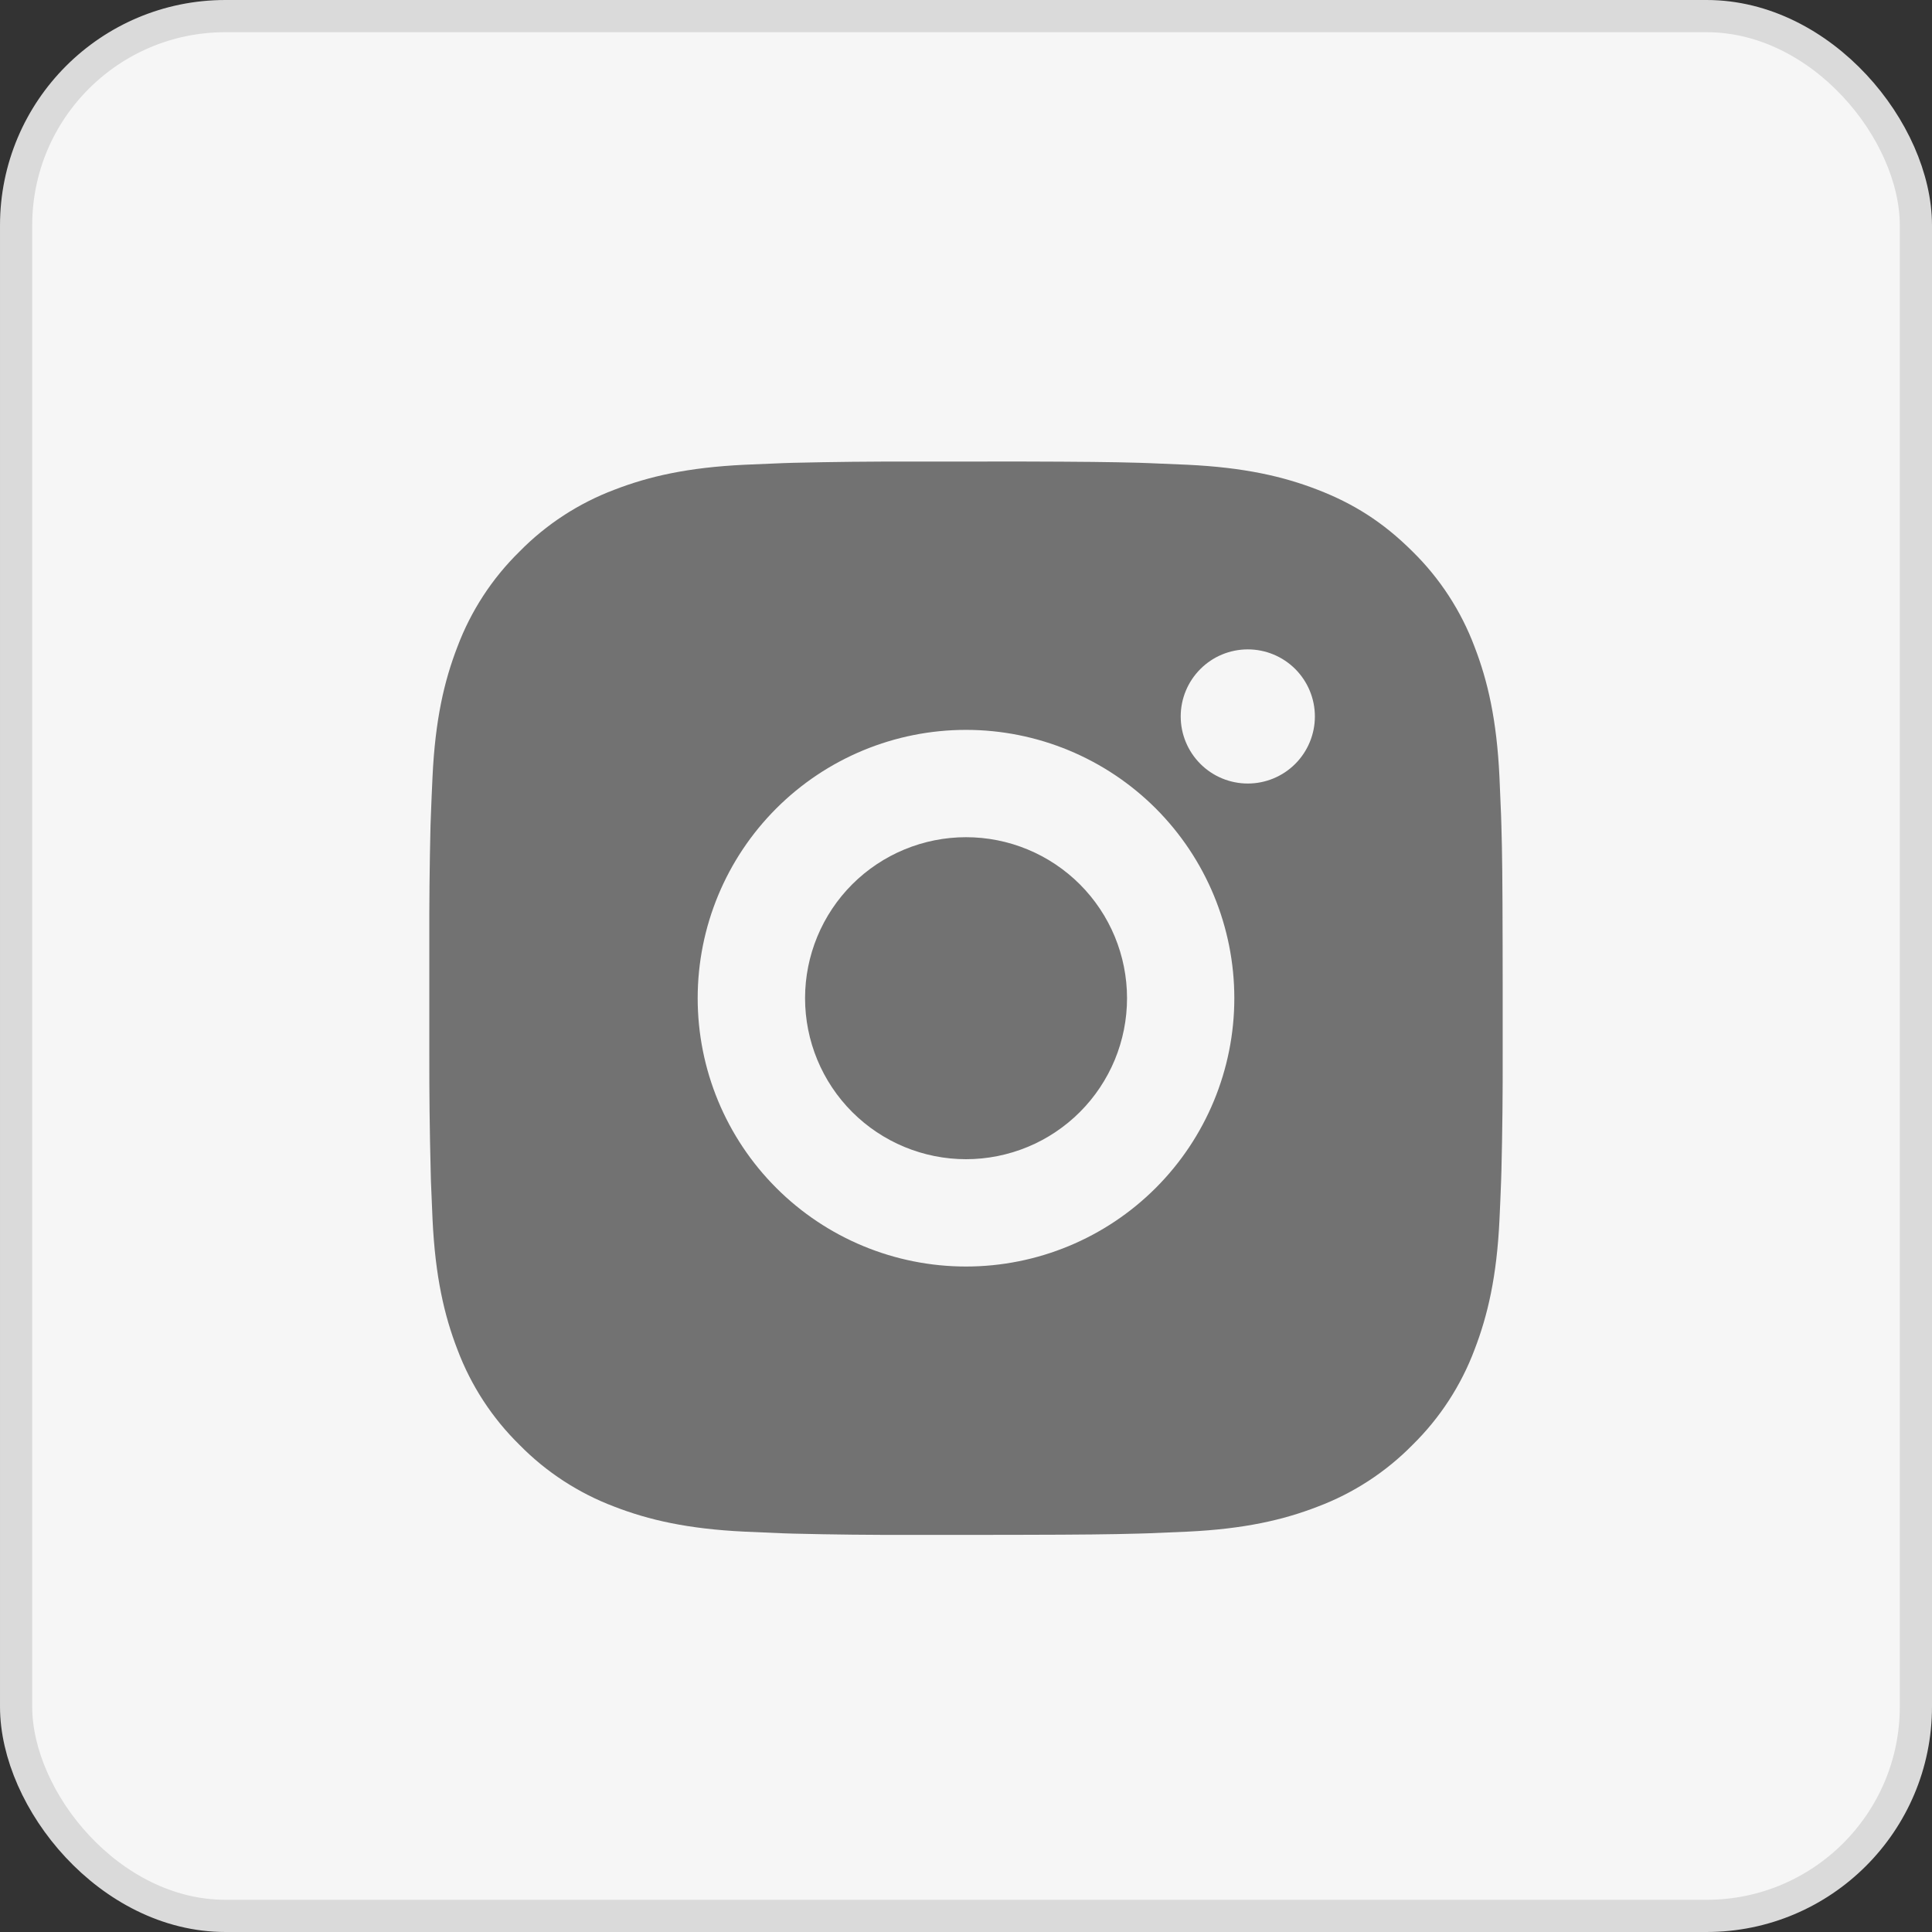 <svg width="60" height="60" viewBox="0 0 60 60" fill="none" xmlns="http://www.w3.org/2000/svg">
<rect x="0" y="0" width="60" height="60" fill="#333333" stroke="none"/>
<rect x="0.5" y="0.5" width="59" height="59" rx="6.5" fill="#F6F6F6" stroke="#DADADA"/>
<path d="M31.713 14.333C33.588 14.338 34.54 14.348 35.362 14.372L35.685 14.383C36.058 14.397 36.427 14.413 36.872 14.433C38.645 14.517 39.855 14.797 40.917 15.208C42.017 15.632 42.943 16.205 43.87 17.13C44.718 17.963 45.374 18.971 45.792 20.083C46.203 21.145 46.483 22.355 46.567 24.13C46.587 24.573 46.603 24.942 46.617 25.317L46.627 25.64C46.652 26.46 46.662 27.412 46.665 29.287L46.667 30.53V32.713C46.671 33.929 46.658 35.145 46.628 36.36L46.618 36.683C46.605 37.058 46.588 37.427 46.568 37.87C46.485 39.645 46.202 40.853 45.792 41.917C45.374 43.029 44.718 44.037 43.87 44.87C43.037 45.718 42.029 46.374 40.917 46.792C39.855 47.203 38.645 47.483 36.872 47.567L35.685 47.617L35.362 47.627C34.54 47.65 33.588 47.662 31.713 47.665L30.47 47.667H28.288C27.072 47.671 25.856 47.658 24.64 47.628L24.317 47.618C23.921 47.603 23.526 47.586 23.13 47.567C21.357 47.483 20.147 47.203 19.083 46.792C17.971 46.373 16.964 45.718 16.132 44.87C15.283 44.037 14.627 43.029 14.208 41.917C13.797 40.855 13.517 39.645 13.433 37.87L13.383 36.683L13.375 36.36C13.344 35.145 13.33 33.929 13.333 32.713V29.287C13.329 28.071 13.341 26.855 13.37 25.64L13.382 25.317C13.395 24.942 13.412 24.573 13.432 24.13C13.515 22.355 13.795 21.147 14.207 20.083C14.626 18.97 15.284 17.962 16.133 17.13C16.965 16.282 17.972 15.627 19.083 15.208C20.147 14.797 21.355 14.517 23.13 14.433C23.573 14.413 23.943 14.397 24.317 14.383L24.64 14.373C25.855 14.344 27.071 14.331 28.287 14.335L31.713 14.333ZM30 22.667C27.79 22.667 25.67 23.545 24.108 25.107C22.545 26.67 21.667 28.79 21.667 31C21.667 33.21 22.545 35.33 24.108 36.892C25.67 38.455 27.79 39.333 30 39.333C32.21 39.333 34.33 38.455 35.893 36.892C37.455 35.33 38.333 33.21 38.333 31C38.333 28.79 37.455 26.67 35.893 25.107C34.33 23.545 32.21 22.667 30 22.667ZM30 26C30.657 26 31.307 26.129 31.913 26.38C32.52 26.631 33.071 27 33.536 27.464C34 27.928 34.368 28.479 34.62 29.086C34.871 29.692 35.001 30.343 35.001 30.999C35.001 31.656 34.872 32.306 34.621 32.913C34.369 33.519 34.001 34.071 33.537 34.535C33.073 34.999 32.522 35.368 31.915 35.619C31.308 35.87 30.658 36 30.002 36C28.676 36 27.404 35.473 26.466 34.535C25.529 33.598 25.002 32.326 25.002 31C25.002 29.674 25.529 28.402 26.466 27.464C27.404 26.527 28.676 26 30.002 26M38.752 20.167C38.199 20.167 37.669 20.386 37.279 20.777C36.888 21.168 36.668 21.697 36.668 22.25C36.668 22.802 36.888 23.332 37.279 23.723C37.669 24.114 38.199 24.333 38.752 24.333C39.304 24.333 39.834 24.114 40.225 23.723C40.615 23.332 40.835 22.802 40.835 22.25C40.835 21.697 40.615 21.168 40.225 20.777C39.834 20.386 39.304 20.167 38.752 20.167Z" fill="#727272"/>
</svg>
